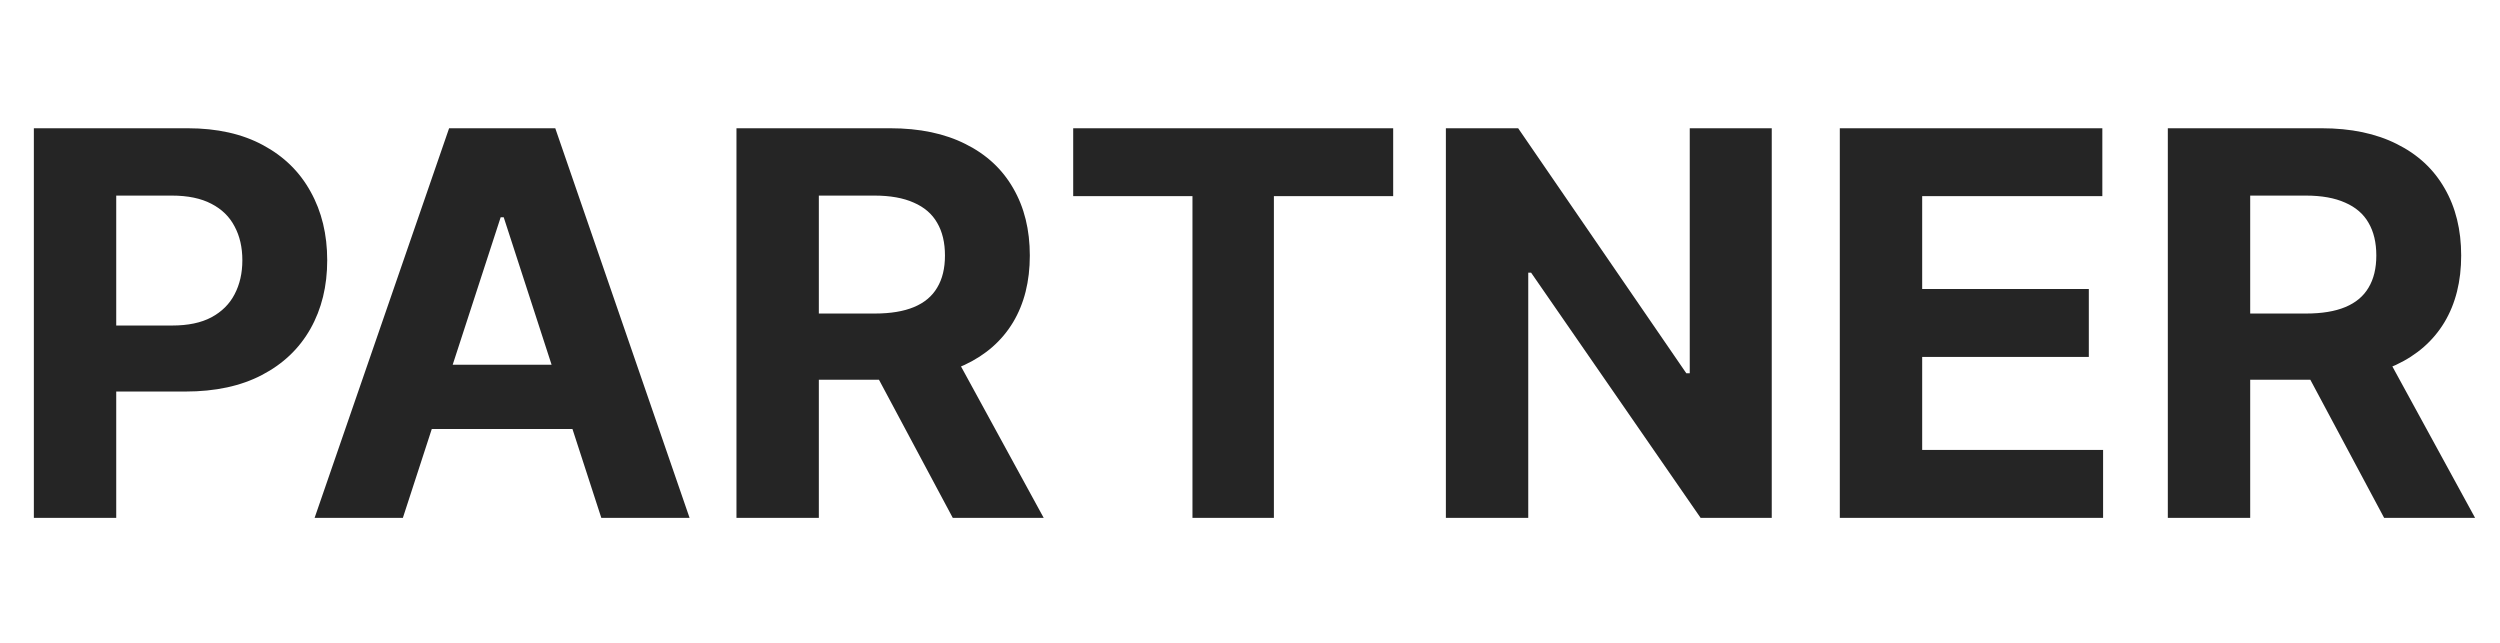 <svg width="140" height="36" viewBox="0 0 140 36" fill="none" xmlns="http://www.w3.org/2000/svg">
<path d="M1.896 29V7.182H10.504C12.159 7.182 13.569 7.498 14.734 8.13C15.898 8.755 16.786 9.625 17.397 10.74C18.015 11.848 18.324 13.126 18.324 14.575C18.324 16.024 18.011 17.303 17.386 18.41C16.761 19.518 15.856 20.381 14.67 20.999C13.491 21.617 12.063 21.926 10.387 21.926H4.901V18.229H9.641C10.529 18.229 11.261 18.077 11.836 17.771C12.418 17.459 12.852 17.029 13.136 16.482C13.427 15.928 13.572 15.293 13.572 14.575C13.572 13.851 13.427 13.219 13.136 12.679C12.852 12.132 12.418 11.71 11.836 11.411C11.254 11.106 10.515 10.953 9.62 10.953H6.509V29H1.896ZM22.561 29H17.618L25.15 7.182H31.095L38.616 29H33.673L28.208 12.168H28.037L22.561 29ZM22.252 20.424H33.928V24.025H22.252V20.424ZM41.242 29V7.182H49.85C51.498 7.182 52.904 7.477 54.069 8.066C55.241 8.648 56.132 9.476 56.743 10.548C57.361 11.614 57.67 12.867 57.67 14.309C57.67 15.758 57.357 17.004 56.732 18.048C56.107 19.085 55.202 19.881 54.015 20.435C52.837 20.989 51.409 21.266 49.733 21.266H43.969V17.558H48.987C49.868 17.558 50.599 17.438 51.182 17.196C51.764 16.954 52.197 16.592 52.481 16.109C52.773 15.626 52.918 15.026 52.918 14.309C52.918 13.585 52.773 12.974 52.481 12.477C52.197 11.979 51.761 11.603 51.171 11.347C50.589 11.085 49.853 10.953 48.966 10.953H45.855V29H41.242ZM53.025 19.071L58.447 29H53.355L48.05 19.071H53.025ZM60.099 10.985V7.182H78.018V10.985H71.338V29H66.778V10.985H60.099ZM99.218 7.182V29H95.234L85.741 15.268H85.582V29H80.969V7.182H85.017L94.434 20.903H94.626V7.182H99.218ZM103.029 29V7.182H117.731V10.985H107.642V16.184H116.974V19.987H107.642V25.197H117.773V29H103.029ZM121.398 29V7.182H130.006C131.654 7.182 133.06 7.477 134.225 8.066C135.397 8.648 136.288 9.476 136.899 10.548C137.517 11.614 137.826 12.867 137.826 14.309C137.826 15.758 137.513 17.004 136.888 18.048C136.263 19.085 135.358 19.881 134.172 20.435C132.993 20.989 131.565 21.266 129.889 21.266H124.126V17.558H129.143C130.024 17.558 130.756 17.438 131.338 17.196C131.92 16.954 132.354 16.592 132.638 16.109C132.929 15.626 133.074 15.026 133.074 14.309C133.074 13.585 132.929 12.974 132.638 12.477C132.354 11.979 131.917 11.603 131.327 11.347C130.745 11.085 130.01 10.953 129.122 10.953H126.011V29H121.398ZM133.181 19.071L138.604 29H133.511L128.206 19.071H133.181Z" fill="#252525"/>
</svg>
